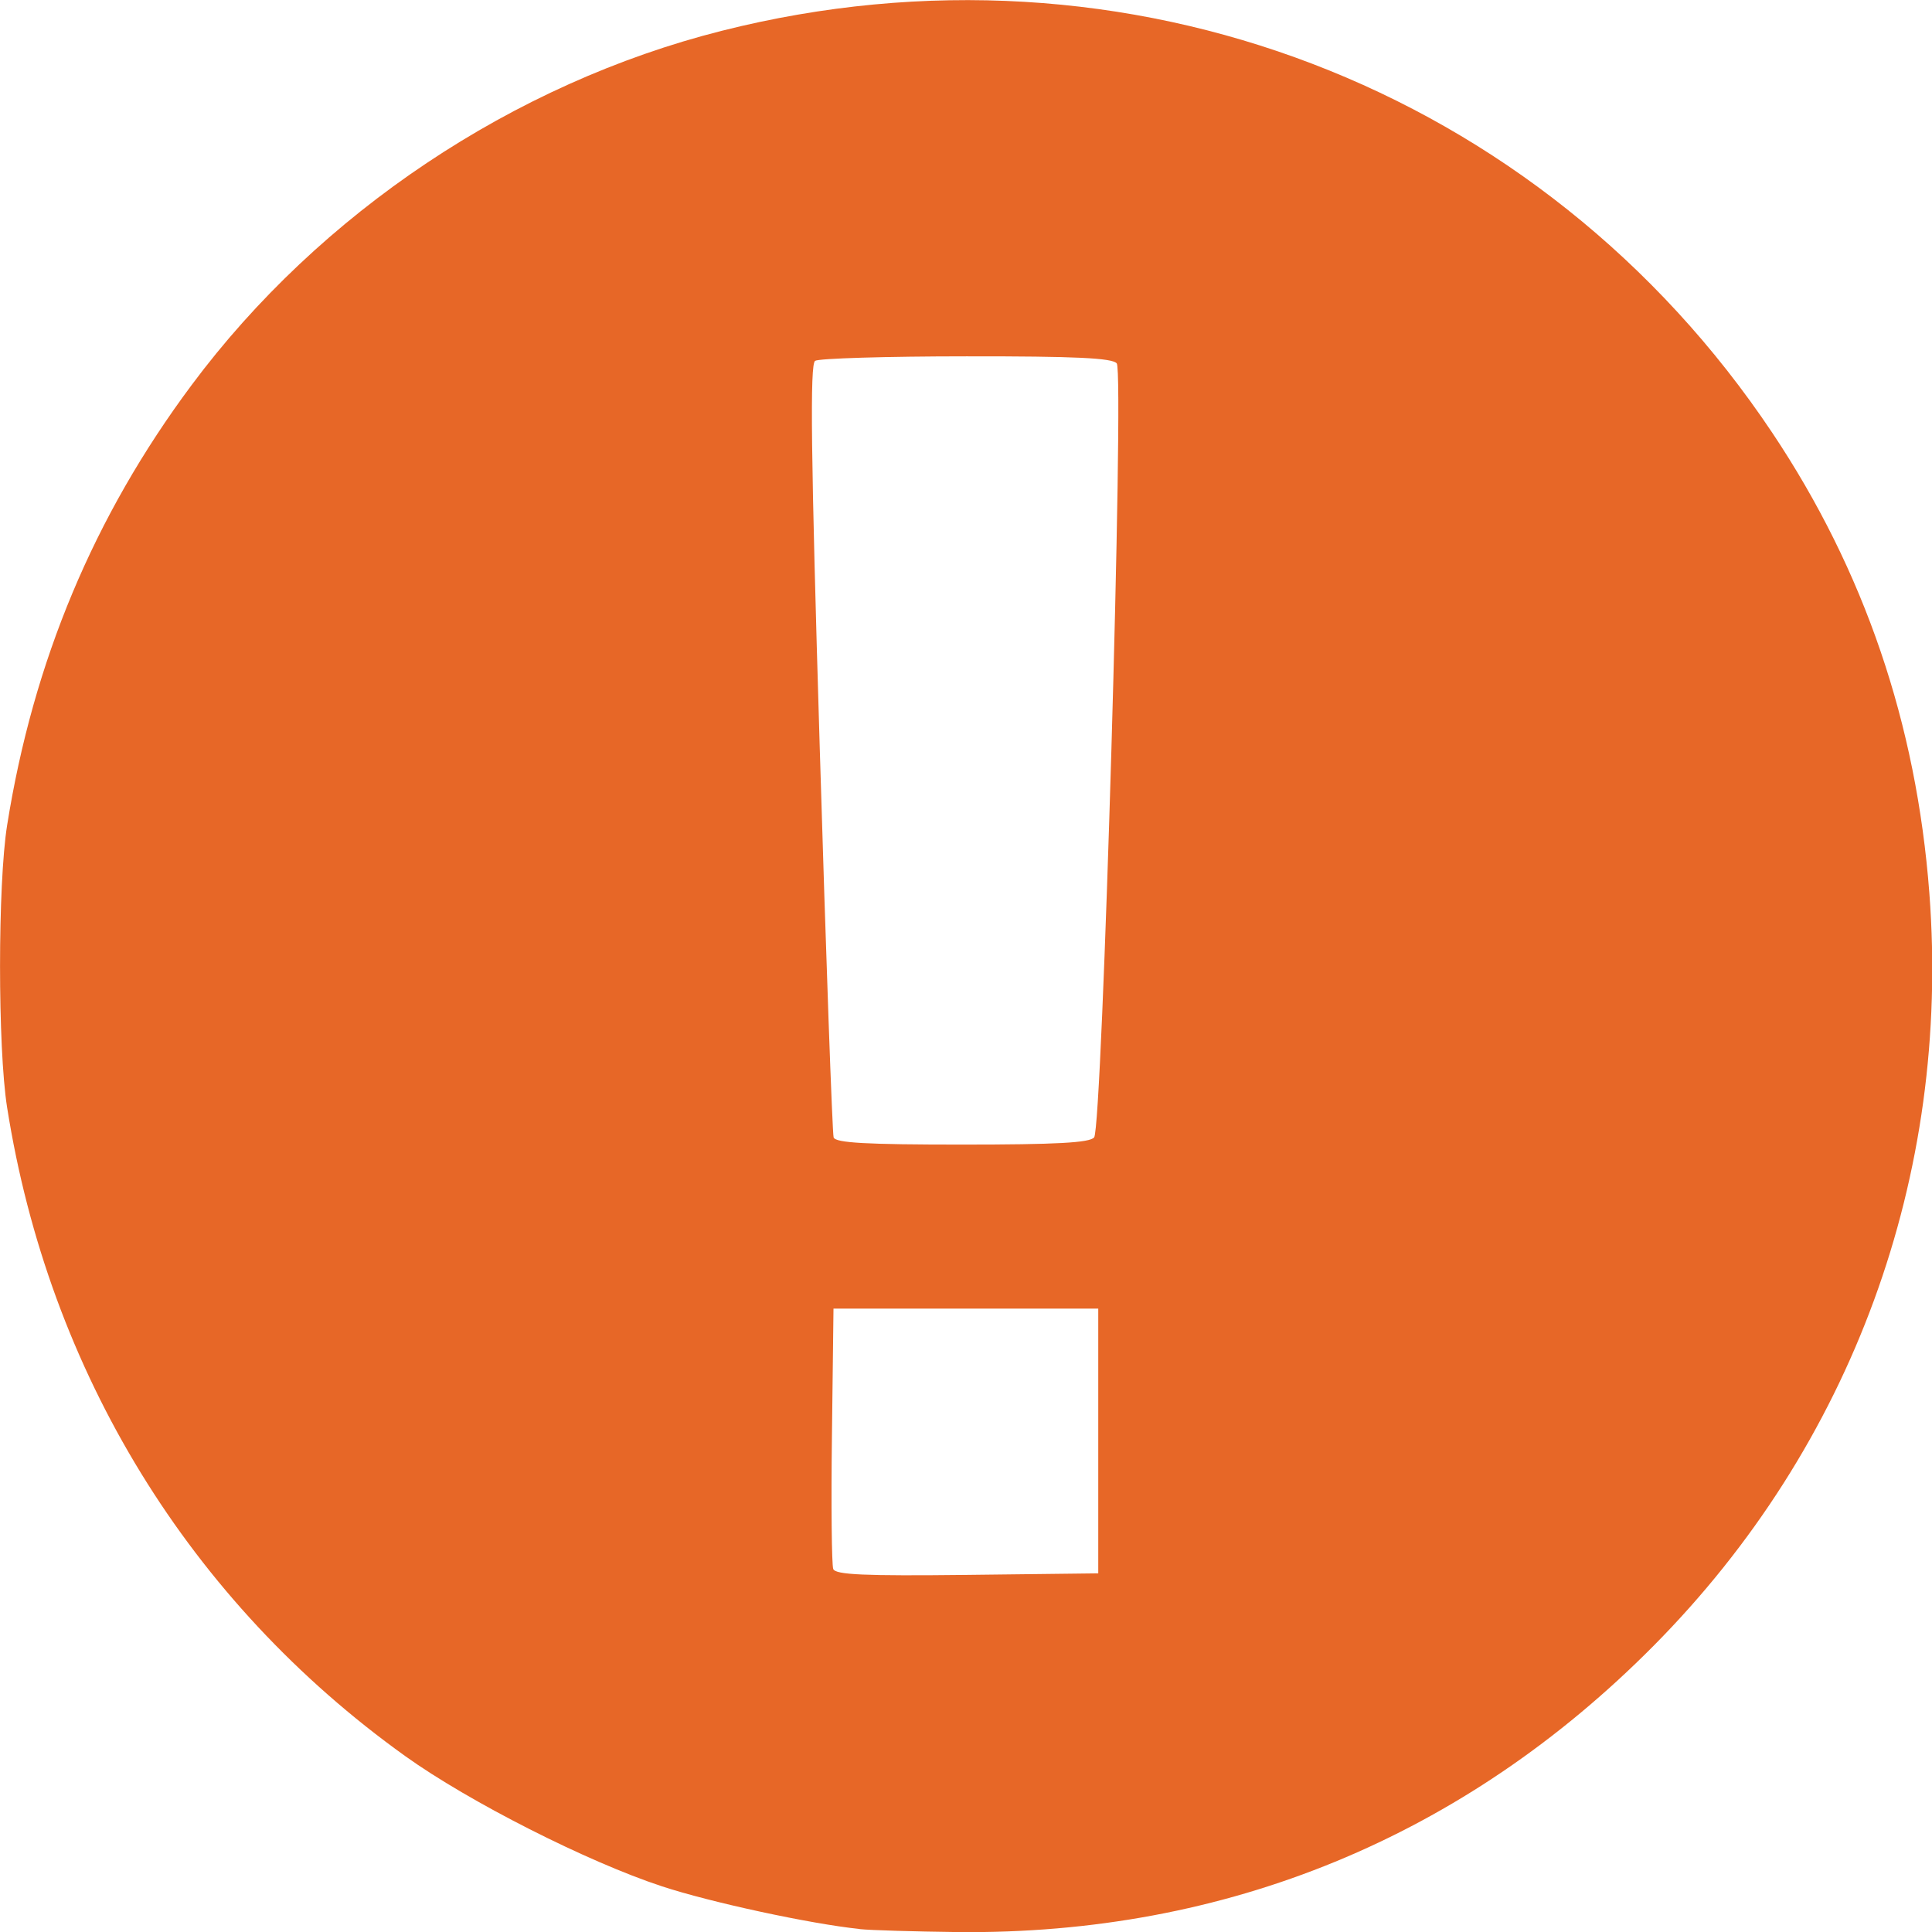 <?xml version="1.0" encoding="UTF-8" standalone="no"?>
<!-- Created with Inkscape (http://www.inkscape.org/) -->

<svg
   xmlns:dc="http://purl.org/dc/elements/1.1/"
   xmlns:cc="http://creativecommons.org/ns#"
   xmlns:rdf="http://www.w3.org/1999/02/22-rdf-syntax-ns#"
   xmlns:svg="http://www.w3.org/2000/svg"
   xmlns="http://www.w3.org/2000/svg"
   xmlns:sodipodi="http://sodipodi.sourceforge.net/DTD/sodipodi-0.dtd"
   xmlns:inkscape="http://www.inkscape.org/namespaces/inkscape"
   width="4.242mm"
   height="4.242mm"
   viewBox="0 0 15.032 15.031"
   id="svg2"
   version="1.1"
   inkscape:version="0.91 r13725"
   sodipodi:docname="warning icon.svg">
  <defs
     id="defs4" />
  <sodipodi:namedview
     id="base"
     pagecolor="#ffffff"
     bordercolor="#666666"
     borderopacity="1.0"
     inkscape:pageopacity="0.0"
     inkscape:pageshadow="2"
     inkscape:zoom="11.2"
     inkscape:cx="4.058323"
     inkscape:cy="-8.4677419"
     inkscape:document-units="px"
     inkscape:current-layer="layer1"
     showgrid="false"
     inkscape:window-width="1920"
     inkscape:window-height="1017"
     inkscape:window-x="1912"
     inkscape:window-y="431"
     inkscape:window-maximized="1"
     fit-margin-top="0"
     fit-margin-left="0"
     fit-margin-right="0"
     fit-margin-bottom="0" />
  <g
     inkscape:label="Layer 1"
     inkscape:groupmode="layer"
     id="layer1"
     transform="translate(-375.408,-842.624)">
    <path
       style="fill:#e76727;fill-opacity:1"
       d="m 382.095,857.632 c -0.384,-0.04 -1.161,-0.208 -1.537,-0.332 -0.583,-0.192 -1.503,-0.659 -1.997,-1.013 -1.677,-1.201 -2.773,-2.987 -3.098,-5.049 -0.073,-0.463 -0.073,-1.734 4.8e-4,-2.194 0.203,-1.275 0.675,-2.404 1.435,-3.424 0.997,-1.34 2.505,-2.348 4.126,-2.757 3.15,-0.796 6.376,0.438 8.173,3.128 0.715,1.07 1.122,2.263 1.222,3.582 0.167,2.2 -0.602,4.298 -2.145,5.855 -1.476,1.489 -3.325,2.25 -5.417,2.228 -0.332,-0.004 -0.675,-0.014 -0.761,-0.023 z m 1.858,-3.797 0,-1.03 -1.03,0 -1.03,0 -0.012,0.984 c -0.007,0.541 -0.002,1.01 0.01,1.042 0.017,0.045 0.241,0.055 1.042,0.046 l 1.02,-0.012 0,-1.03 z m -0.032,-2.362 c 0.064,-0.077 0.235,-5.946 0.176,-6.022 -0.033,-0.042 -0.321,-0.056 -1.169,-0.055 -0.619,0 -1.149,0.016 -1.178,0.035 -0.041,0.026 -0.033,0.716 0.036,3.01 0.049,1.637 0.098,3.002 0.108,3.032 0.014,0.043 0.255,0.056 1,0.056 0.73,0 0.993,-0.014 1.027,-0.056 z"
       id="path4229"
       inkscape:connector-curvature="0" />
  </g>
</svg>

